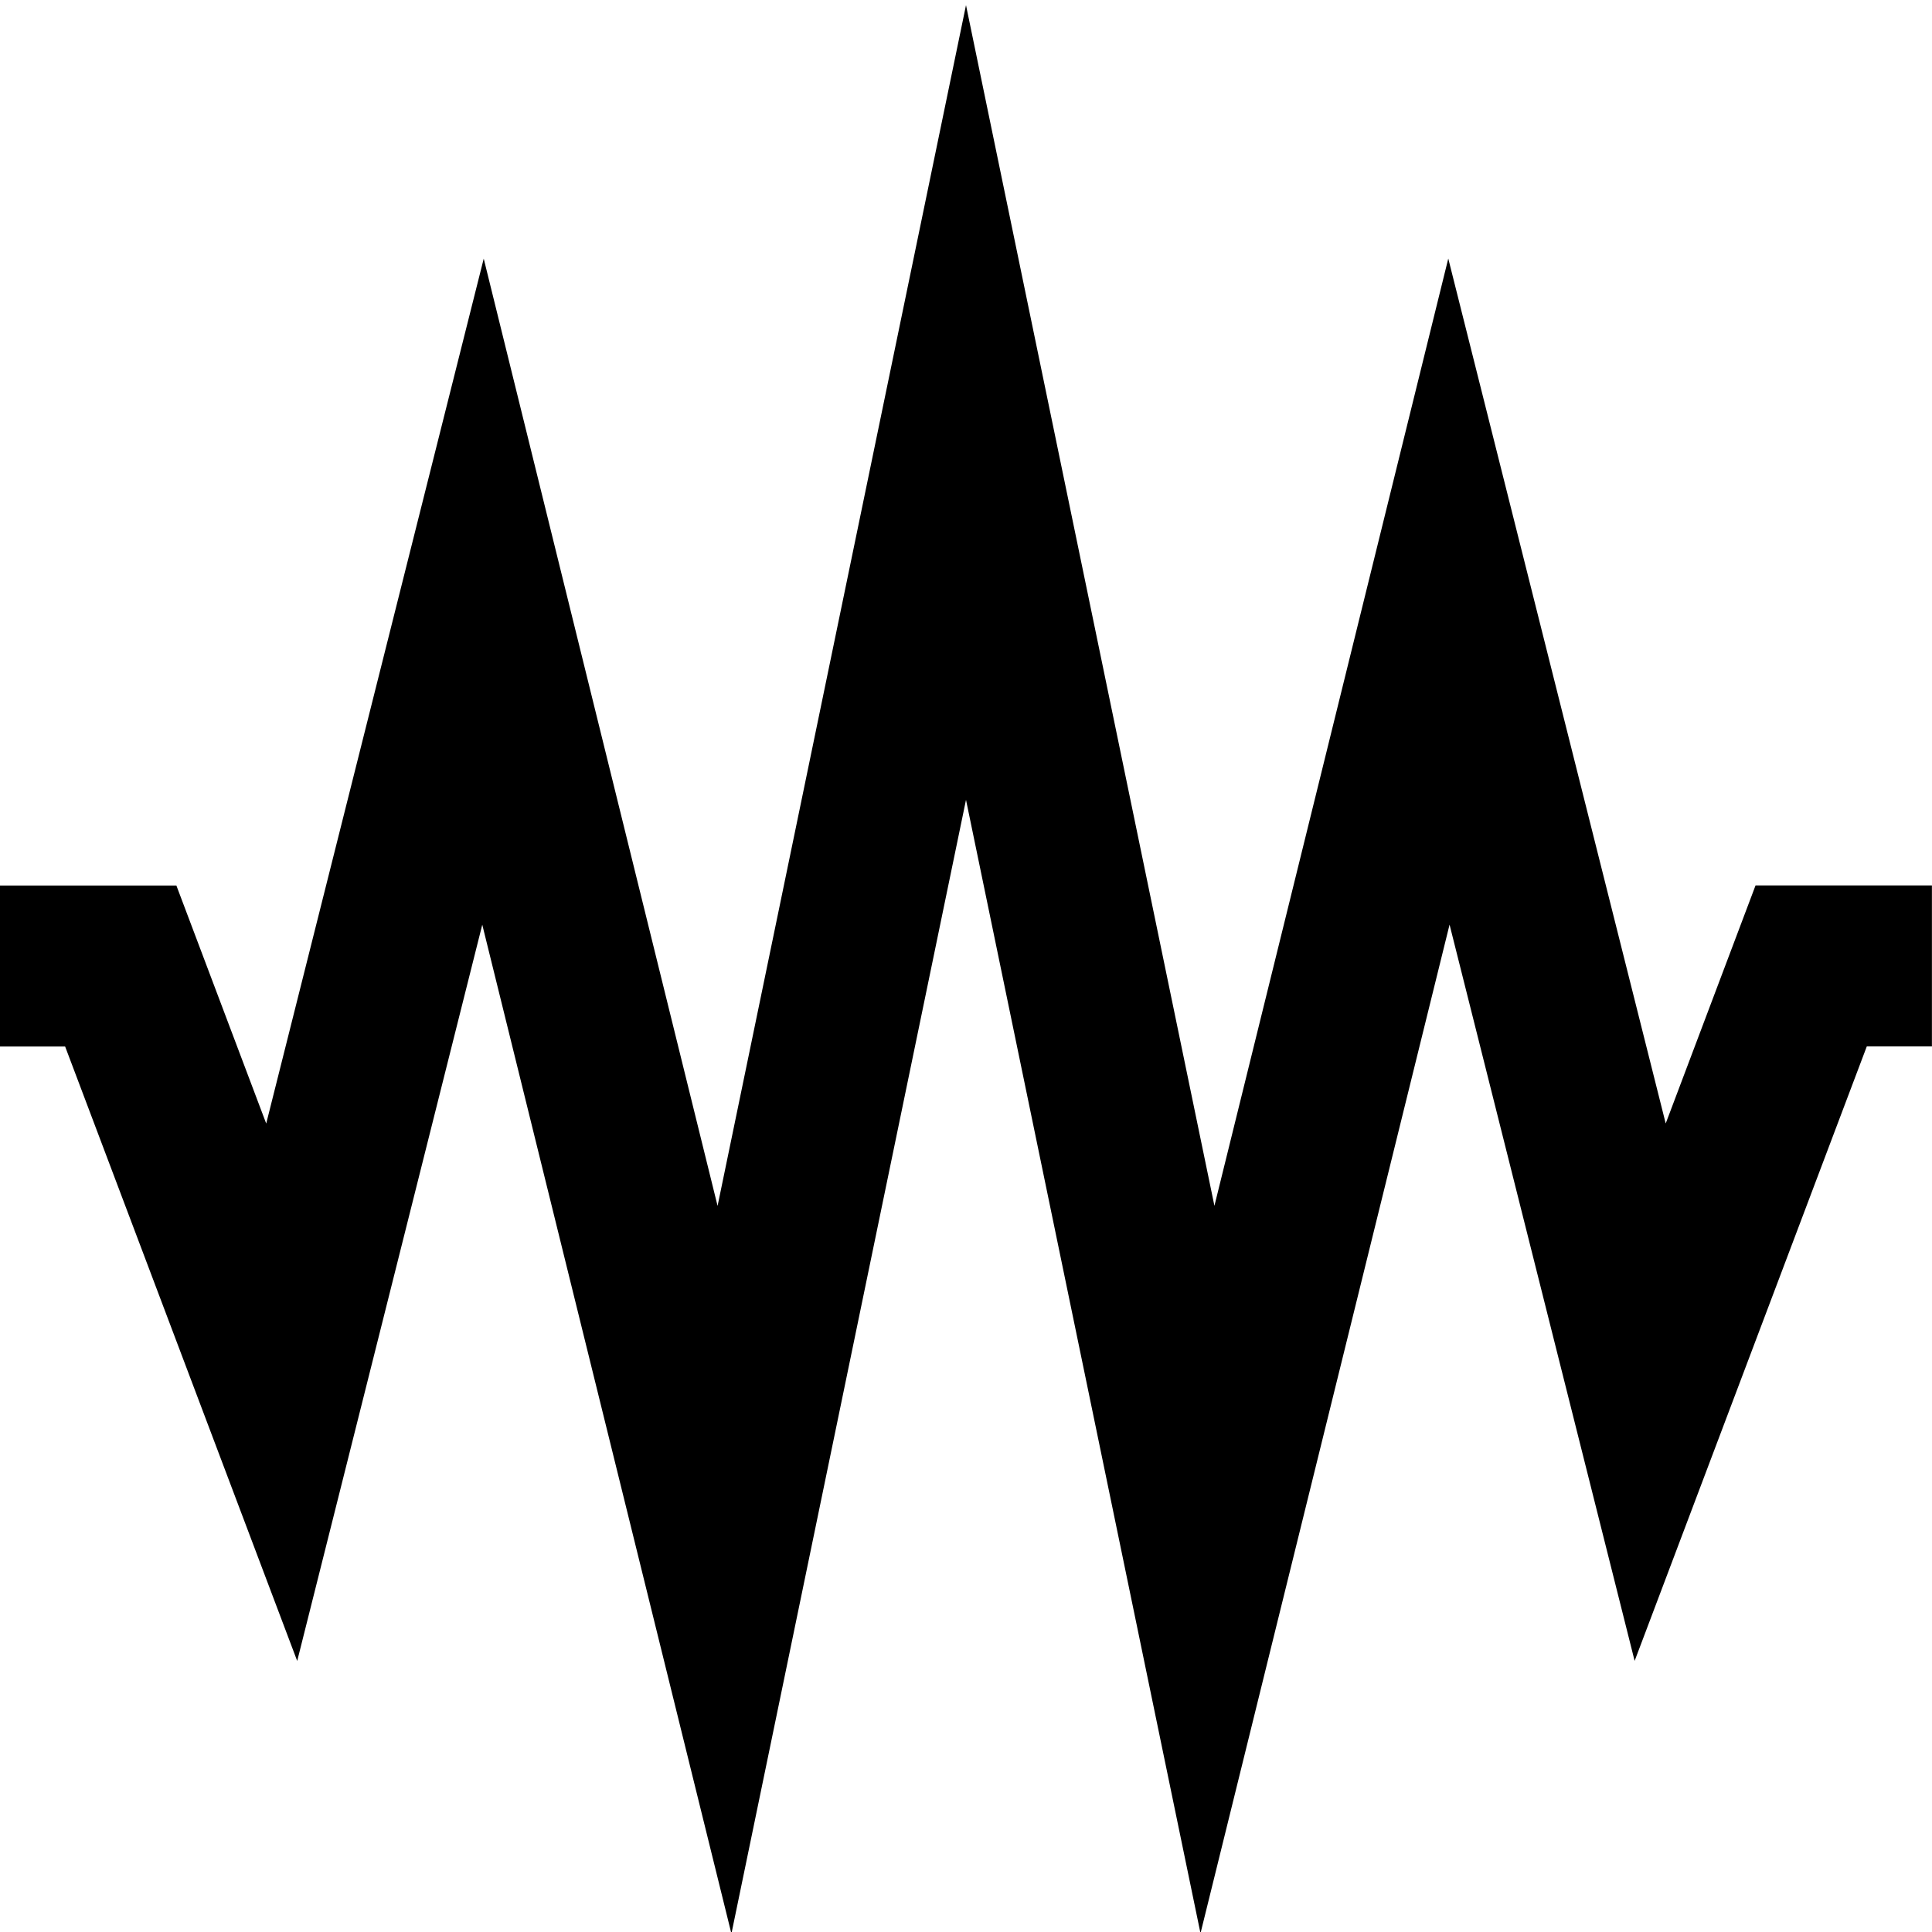 <?xml version="1.0" encoding="UTF-8"?>
<svg xmlns="http://www.w3.org/2000/svg" id="Layer_1" data-name="Layer 1" viewBox="0 0 24 24" width="512" height="512"><path d="m14.914,24.021l-2.914-14.085-2.914,14.085-3.095-12.534-2.299,9.146L.809,13h-.809v-2h2.191l1.116,2.957L6.009,3.213l2.905,11.767L12,.064l3.086,14.915,2.905-11.767,2.701,10.744,1.116-2.957h2.191v2h-.809l-2.884,7.633-2.299-9.146-3.095,12.534Z"/></svg>
